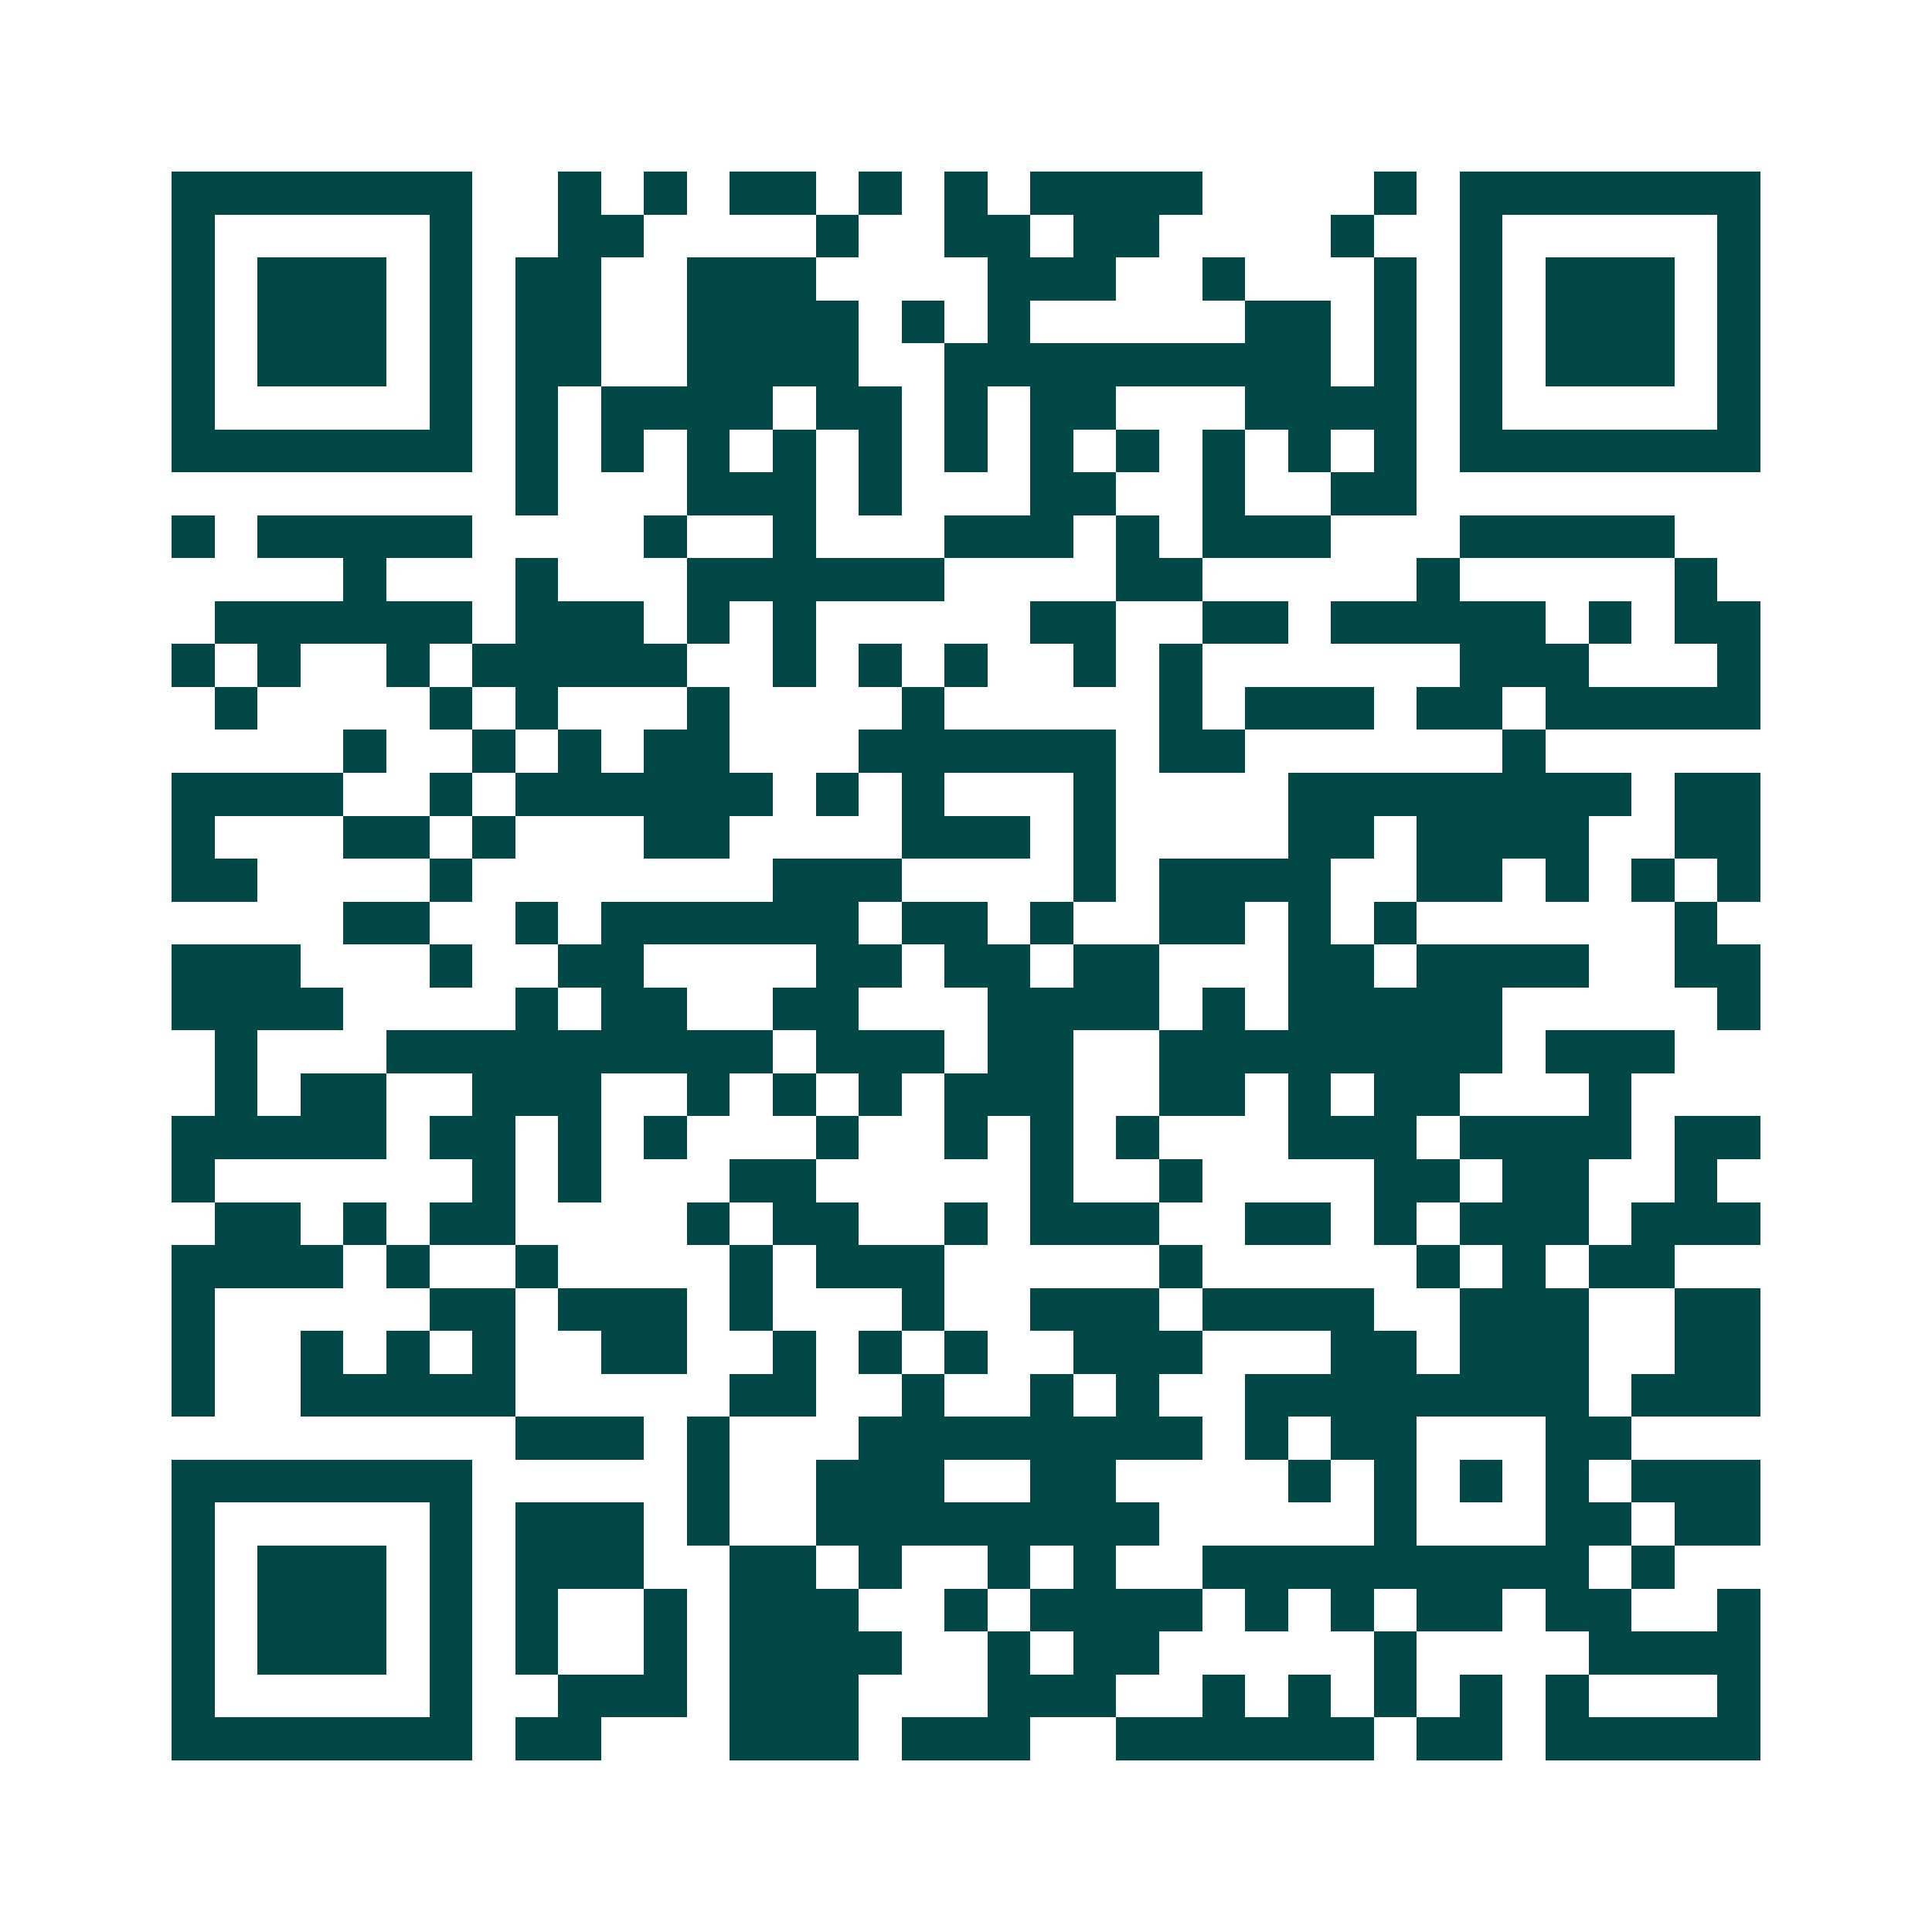 <svg xmlns="http://www.w3.org/2000/svg" width="200" height="200" viewBox="0 0 45 45" shape-rendering="crispEdges"><path fill="#ffffff" d="M0 0h45v45H0z"/><path stroke="#014847" d="M4 4.5h7m2 0h1m1 0h1m1 0h2m1 0h1m1 0h1m1 0h4m4 0h1m1 0h7M4 5.5h1m5 0h1m2 0h2m4 0h1m2 0h2m1 0h2m4 0h1m2 0h1m5 0h1M4 6.5h1m1 0h3m1 0h1m1 0h2m2 0h3m4 0h3m2 0h1m3 0h1m1 0h1m1 0h3m1 0h1M4 7.5h1m1 0h3m1 0h1m1 0h2m2 0h4m1 0h1m1 0h1m5 0h2m1 0h1m1 0h1m1 0h3m1 0h1M4 8.5h1m1 0h3m1 0h1m1 0h2m2 0h4m2 0h9m1 0h1m1 0h1m1 0h3m1 0h1M4 9.5h1m5 0h1m1 0h1m1 0h4m1 0h2m1 0h1m1 0h2m3 0h4m1 0h1m5 0h1M4 10.5h7m1 0h1m1 0h1m1 0h1m1 0h1m1 0h1m1 0h1m1 0h1m1 0h1m1 0h1m1 0h1m1 0h1m1 0h7M12 11.5h1m3 0h3m1 0h1m3 0h2m2 0h1m2 0h2M4 12.5h1m1 0h5m4 0h1m2 0h1m3 0h3m1 0h1m1 0h3m3 0h5M8 13.5h1m3 0h1m3 0h6m4 0h2m5 0h1m5 0h1M5 14.5h6m1 0h3m1 0h1m1 0h1m5 0h2m2 0h2m1 0h5m1 0h1m1 0h2M4 15.5h1m1 0h1m2 0h1m1 0h5m2 0h1m1 0h1m1 0h1m2 0h1m1 0h1m6 0h3m3 0h1M5 16.5h1m4 0h1m1 0h1m3 0h1m4 0h1m5 0h1m1 0h3m1 0h2m1 0h5M8 17.5h1m2 0h1m1 0h1m1 0h2m3 0h6m1 0h2m6 0h1M4 18.5h4m2 0h1m1 0h6m1 0h1m1 0h1m3 0h1m4 0h8m1 0h2M4 19.5h1m3 0h2m1 0h1m3 0h2m4 0h3m1 0h1m4 0h2m1 0h4m2 0h2M4 20.5h2m4 0h1m7 0h3m4 0h1m1 0h4m2 0h2m1 0h1m1 0h1m1 0h1M8 21.5h2m2 0h1m1 0h6m1 0h2m1 0h1m2 0h2m1 0h1m1 0h1m6 0h1M4 22.5h3m3 0h1m2 0h2m4 0h2m1 0h2m1 0h2m3 0h2m1 0h4m2 0h2M4 23.5h4m4 0h1m1 0h2m2 0h2m3 0h4m1 0h1m1 0h5m5 0h1M5 24.5h1m3 0h9m1 0h3m1 0h2m2 0h8m1 0h3M5 25.5h1m1 0h2m2 0h3m2 0h1m1 0h1m1 0h1m1 0h3m2 0h2m1 0h1m1 0h2m3 0h1M4 26.5h5m1 0h2m1 0h1m1 0h1m3 0h1m2 0h1m1 0h1m1 0h1m3 0h3m1 0h4m1 0h2M4 27.5h1m6 0h1m1 0h1m3 0h2m5 0h1m2 0h1m4 0h2m1 0h2m2 0h1M5 28.5h2m1 0h1m1 0h2m4 0h1m1 0h2m2 0h1m1 0h3m2 0h2m1 0h1m1 0h3m1 0h3M4 29.5h4m1 0h1m2 0h1m4 0h1m1 0h3m5 0h1m5 0h1m1 0h1m1 0h2M4 30.5h1m5 0h2m1 0h3m1 0h1m3 0h1m2 0h3m1 0h4m2 0h3m2 0h2M4 31.5h1m2 0h1m1 0h1m1 0h1m2 0h2m2 0h1m1 0h1m1 0h1m2 0h3m3 0h2m1 0h3m2 0h2M4 32.5h1m2 0h5m5 0h2m2 0h1m2 0h1m1 0h1m2 0h8m1 0h3M12 33.5h3m1 0h1m3 0h8m1 0h1m1 0h2m3 0h2M4 34.5h7m5 0h1m2 0h3m2 0h2m4 0h1m1 0h1m1 0h1m1 0h1m1 0h3M4 35.5h1m5 0h1m1 0h3m1 0h1m2 0h8m5 0h1m3 0h2m1 0h2M4 36.5h1m1 0h3m1 0h1m1 0h3m2 0h2m1 0h1m2 0h1m1 0h1m2 0h9m1 0h1M4 37.5h1m1 0h3m1 0h1m1 0h1m2 0h1m1 0h3m2 0h1m1 0h4m1 0h1m1 0h1m1 0h2m1 0h2m2 0h1M4 38.5h1m1 0h3m1 0h1m1 0h1m2 0h1m1 0h4m2 0h1m1 0h2m5 0h1m4 0h4M4 39.5h1m5 0h1m2 0h3m1 0h3m3 0h3m2 0h1m1 0h1m1 0h1m1 0h1m1 0h1m3 0h1M4 40.5h7m1 0h2m3 0h3m1 0h3m2 0h6m1 0h2m1 0h5"/></svg>
